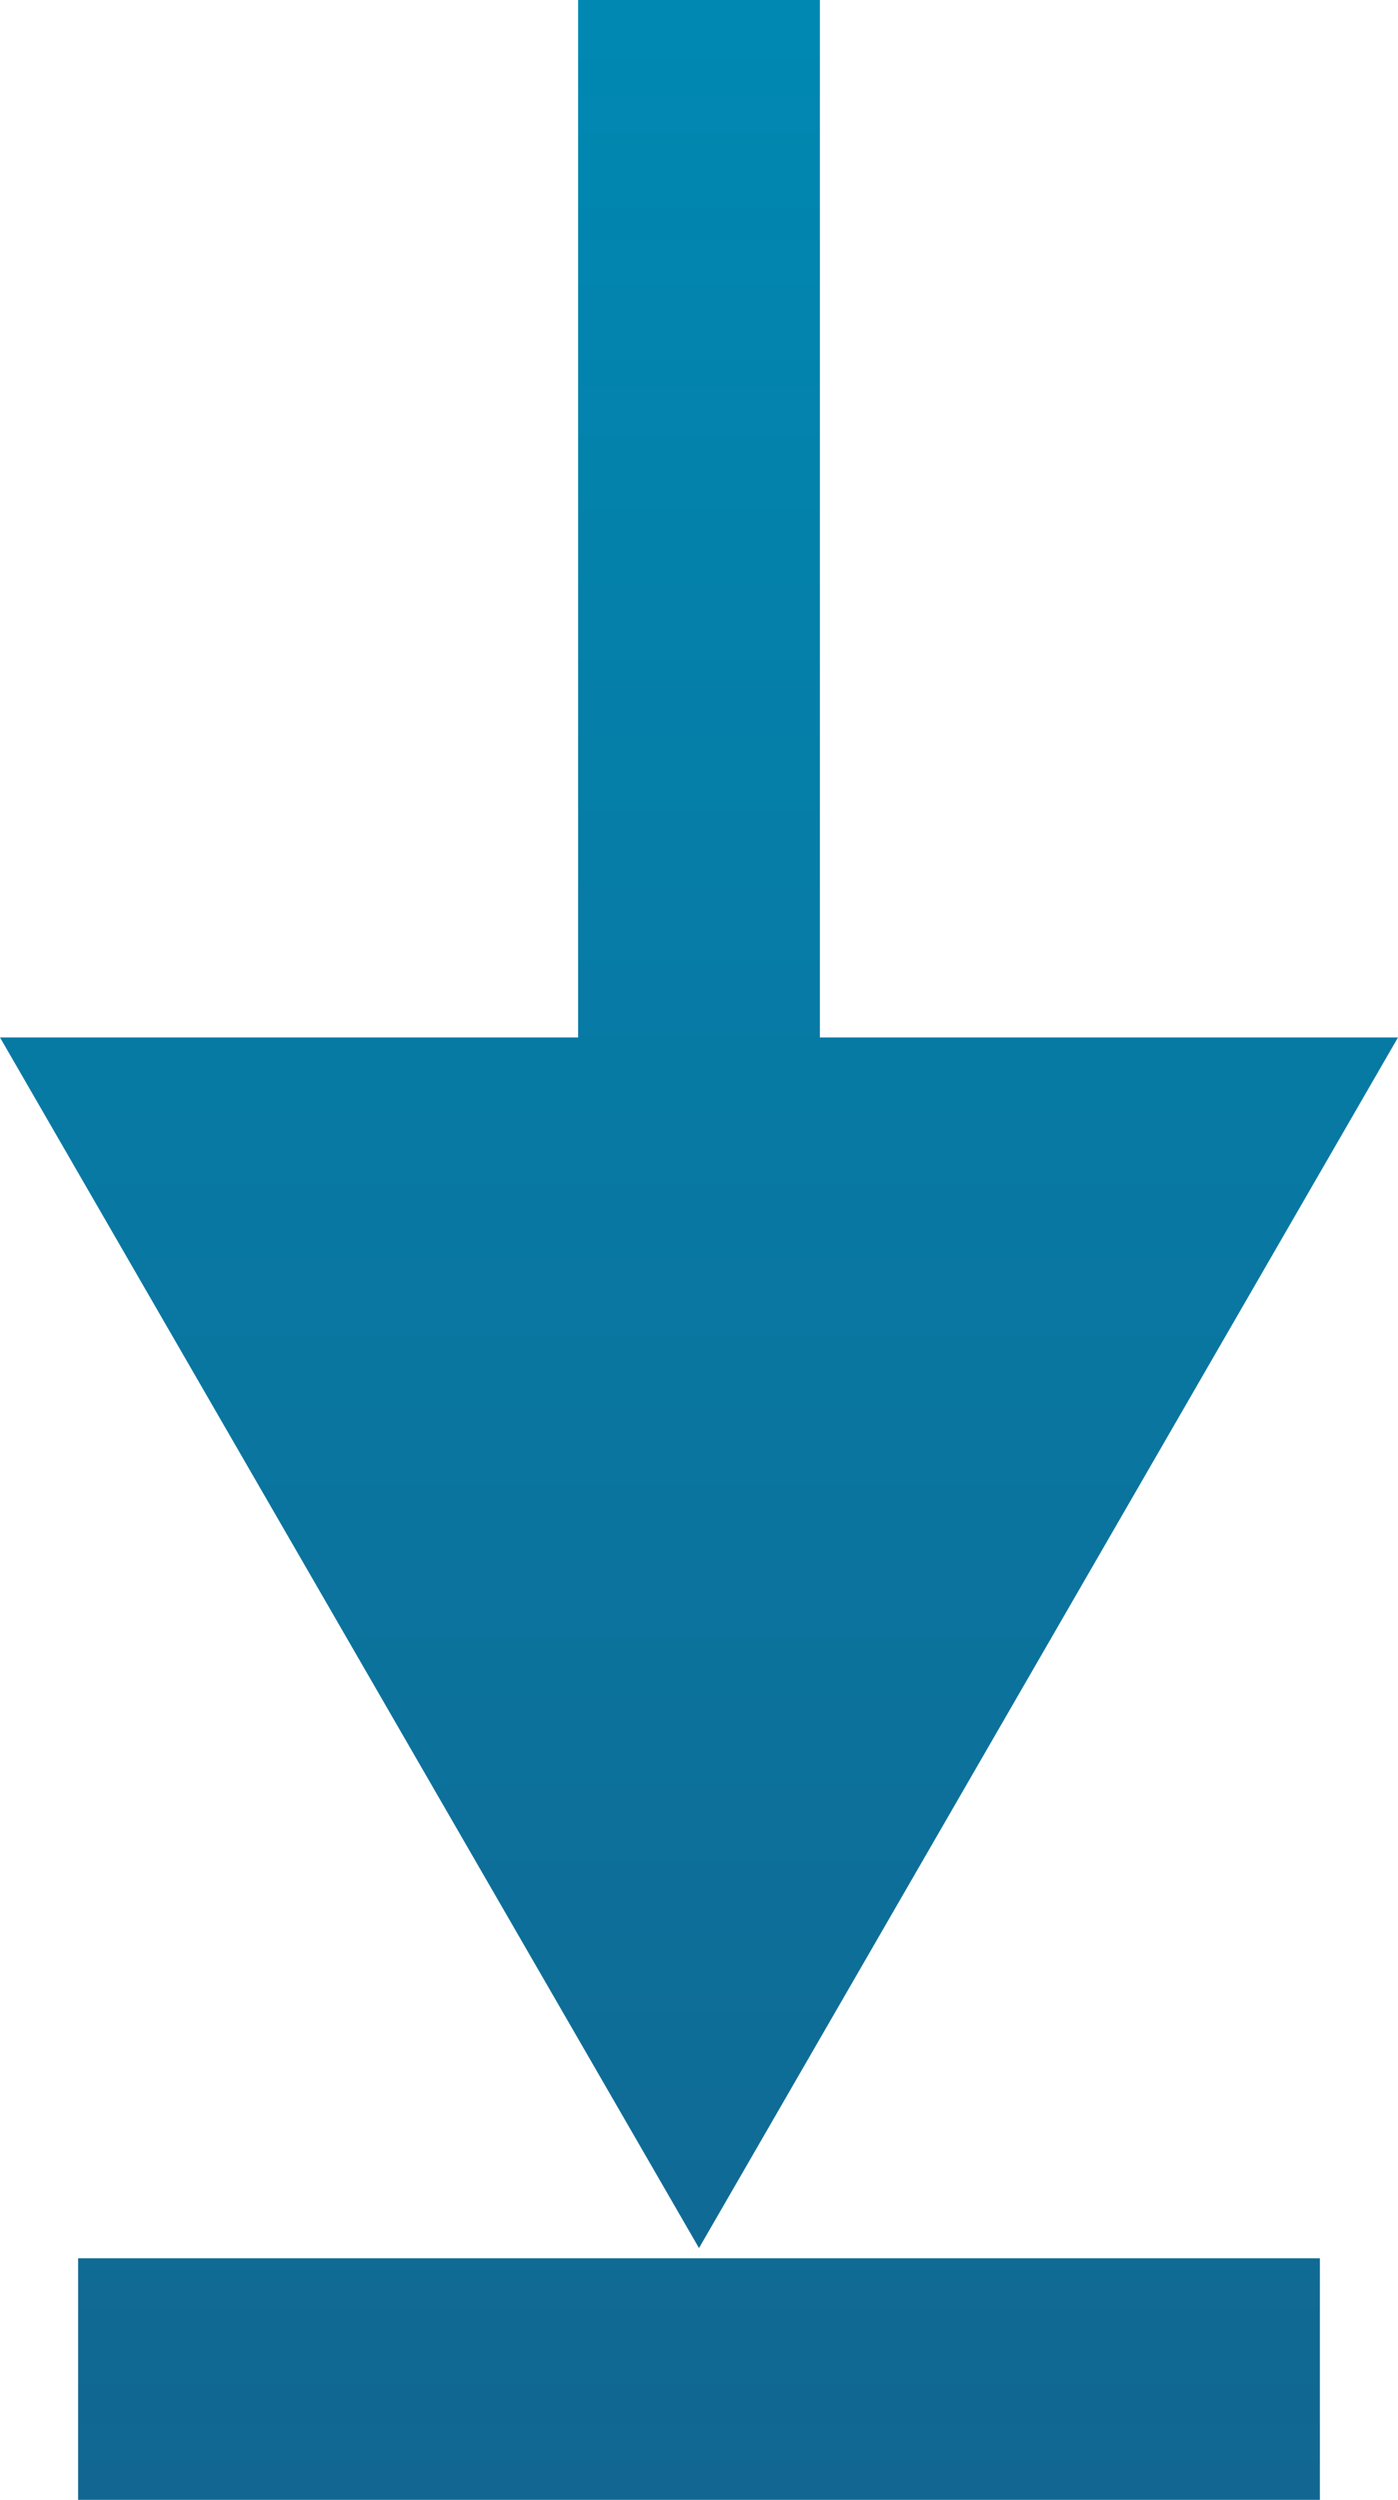 <svg xmlns="http://www.w3.org/2000/svg" xmlns:xlink="http://www.w3.org/1999/xlink" viewBox="0 0 56.2 100.48"><defs><style>.cls-1{fill:url(#Sfumatura_senza_nome_56);}.cls-2{fill:url(#Sfumatura_senza_nome_56-2);}</style><linearGradient id="Sfumatura_senza_nome_56" x1="28.1" y1="0.88" x2="28.1" y2="100.41" gradientUnits="userSpaceOnUse"><stop offset="0" stop-color="#0088b2"/><stop offset="1" stop-color="#116791"/></linearGradient><linearGradient id="Sfumatura_senza_nome_56-2" x1="28.1" y1="0.88" x2="28.1" y2="100.41" xlink:href="#Sfumatura_senza_nome_56"/></defs><title>download_2_tubi</title><g id="Livello_2" data-name="Livello 2"><g id="Livello_1-2" data-name="Livello 1"><rect class="cls-1" x="23.24" width="9.72" height="49.92"/><polygon class="cls-2" points="0 41.7 28.1 90.36 56.2 41.7 0 41.7"/><rect class="cls-1" x="3.14" y="90.77" width="49.92" height="9.72"/></g></g></svg>